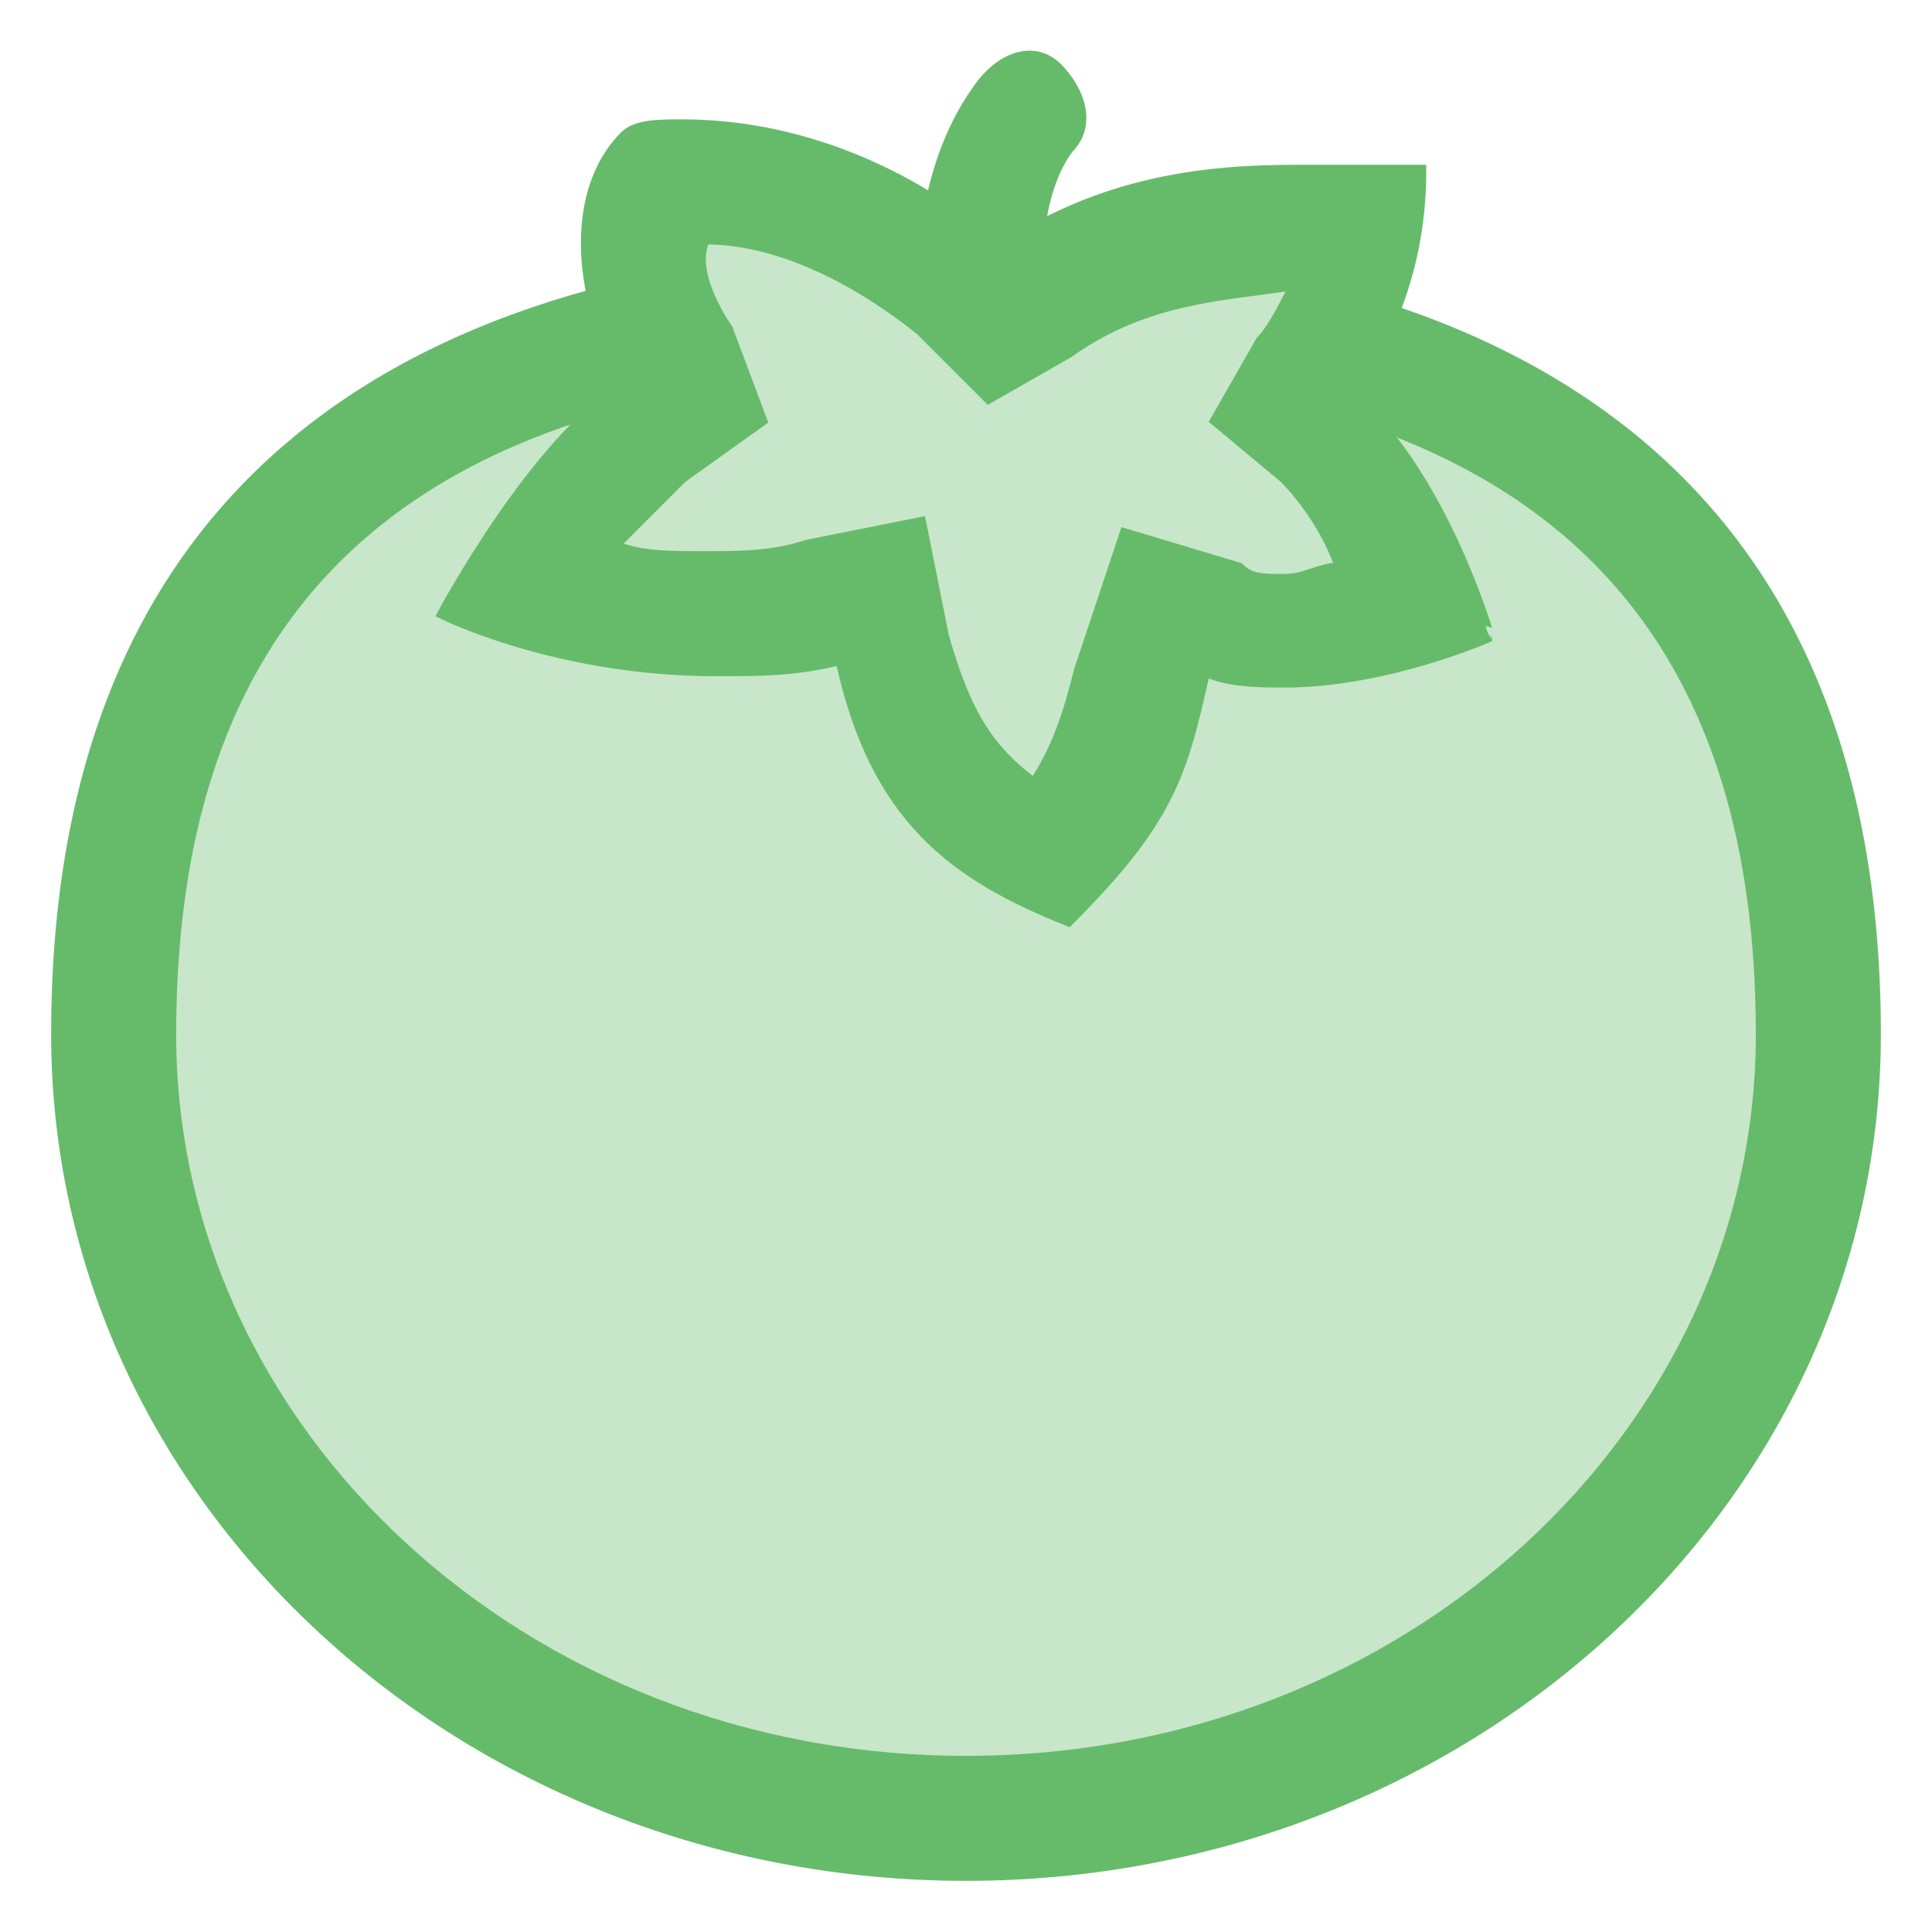 <svg xmlns="http://www.w3.org/2000/svg" viewBox="-0.5 -0.5 17 17" width="64" height="64">
  <g stroke-width="0.1">
    <path fill="#66bb6a" stroke="#66bb6a" style="fill: #66bb6a; stroke: #66bb6a;" d="M8.5,5C8.3,5,8.1,4.9,8,4.7c-0.1-0.3-0.9-3,0.1-4.4C8.3,0,8.6-0.1,8.8,0.1C9,0.3,9.1,0.6,8.9,0.8 C8.3,1.6,8.8,3.7,9,4.3C9.1,4.6,8.9,4.9,8.7,5C8.6,5,8.6,5,8.5,5z"/>
    <path fill="#c8e6c9" stroke="#c8e6c9" style="fill: #c8e6c9; stroke: #c8e6c9;" d="M8,15.5c-4.1,0-7.5-3.1-7.5-6.9C0.5,4.4,3,2.2,8,2.2s7.5,2.1,7.5,6.4C15.5,12.4,12.1,15.5,8,15.5z"/>
    <path fill="#66bb6a" stroke="#66bb6a" style="fill: #66bb6a; stroke: #66bb6a;" d="M8,2.7c4.7,0,7,1.9,7,5.9c0,3.5-3.1,6.4-7,6.4s-7-2.9-7-6.4C1,4.6,3.3,2.7,8,2.7 M8,1.7 c-4.4,0-8,1.7-8,6.9C0,12.7,3.6,16,8,16s8-3.3,8-7.4C16,3.4,12.4,1.7,8,1.7L8,1.7z"/>
    <path fill="#c8e6c9" stroke="#c8e6c9" style="fill: #c8e6c9; stroke: #c8e6c9;" d="M8.7,7C8,6.6,7.5,6.2,7.3,5.2L7.2,4.7L6.7,4.8c-0.3,0.1-0.7,0.1-1,0.1c-0.7,0-1.2-0.1-1.6-0.3 c0.3-0.5,0.8-1.1,1.2-1.4L5.6,3L5.4,2.6C5.1,2,5.1,1.4,5.3,1.1c0.1,0,0.2,0,0.2,0c0.8,0,1.7,0.4,2.4,1l0.3,0.3l0.3-0.2 c0.8-0.6,1.6-0.6,2.3-0.6c0.2,0,0.4,0,0.6,0C11.4,2,11.1,2.4,11,2.7l-0.2,0.3l0.3,0.3c0.4,0.4,0.7,1.1,0.8,1.5 C11.6,4.9,11.2,5,10.7,5l0,0c-0.2,0-0.4,0-0.6-0.1L9.7,4.8L9.5,5.6C9.3,6.1,9.2,6.5,8.7,7z"/>
    <path fill="#66bb6a" stroke="#66bb6a" style="fill: #66bb6a; stroke: #66bb6a;" d="M5.7,1.6c0.7,0,1.4,0.4,1.9,0.8L8.2,3l0.7-0.4c0.7-0.5,1.4-0.5,2-0.6c-0.1,0.2-0.2,0.4-0.3,0.5 l-0.4,0.7l0.6,0.5c0.2,0.2,0.4,0.5,0.5,0.8c-0.2,0-0.3,0.1-0.5,0.1c-0.2,0-0.3,0-0.4-0.1L9.4,4.2L9.1,5.1L9,5.4 C8.9,5.8,8.8,6.1,8.6,6.4C8.2,6.1,8,5.8,7.8,5.1l-0.2-1l-1,0.2C6.3,4.4,6,4.4,5.7,4.4c-0.3,0-0.6,0-0.8-0.1C5.2,4,5.4,3.8,5.5,3.7 l0.7-0.5L5.9,2.4C5.7,2.1,5.6,1.8,5.7,1.6 M5.5,0.6c-0.2,0-0.4,0-0.5,0.1C4.6,1.1,4.5,1.9,5,2.9c-0.8,0.5-1.6,2-1.6,2 s1,0.5,2.4,0.5c0.4,0,0.7,0,1.1-0.1c0.3,1.4,1,1.9,2,2.3c0.9-0.9,1-1.3,1.2-2.2c0.2,0.1,0.5,0.1,0.7,0.1c0.9,0,1.8-0.4,1.8-0.4 S12.2,3.7,11.4,3c0.2-0.4,0.6-1,0.6-2c-0.3,0-0.7,0-1.1,0c-0.8,0-1.7,0.1-2.6,0.7C7.5,1,6.5,0.6,5.5,0.6L5.5,0.6z"/>
  </g>
</svg>
